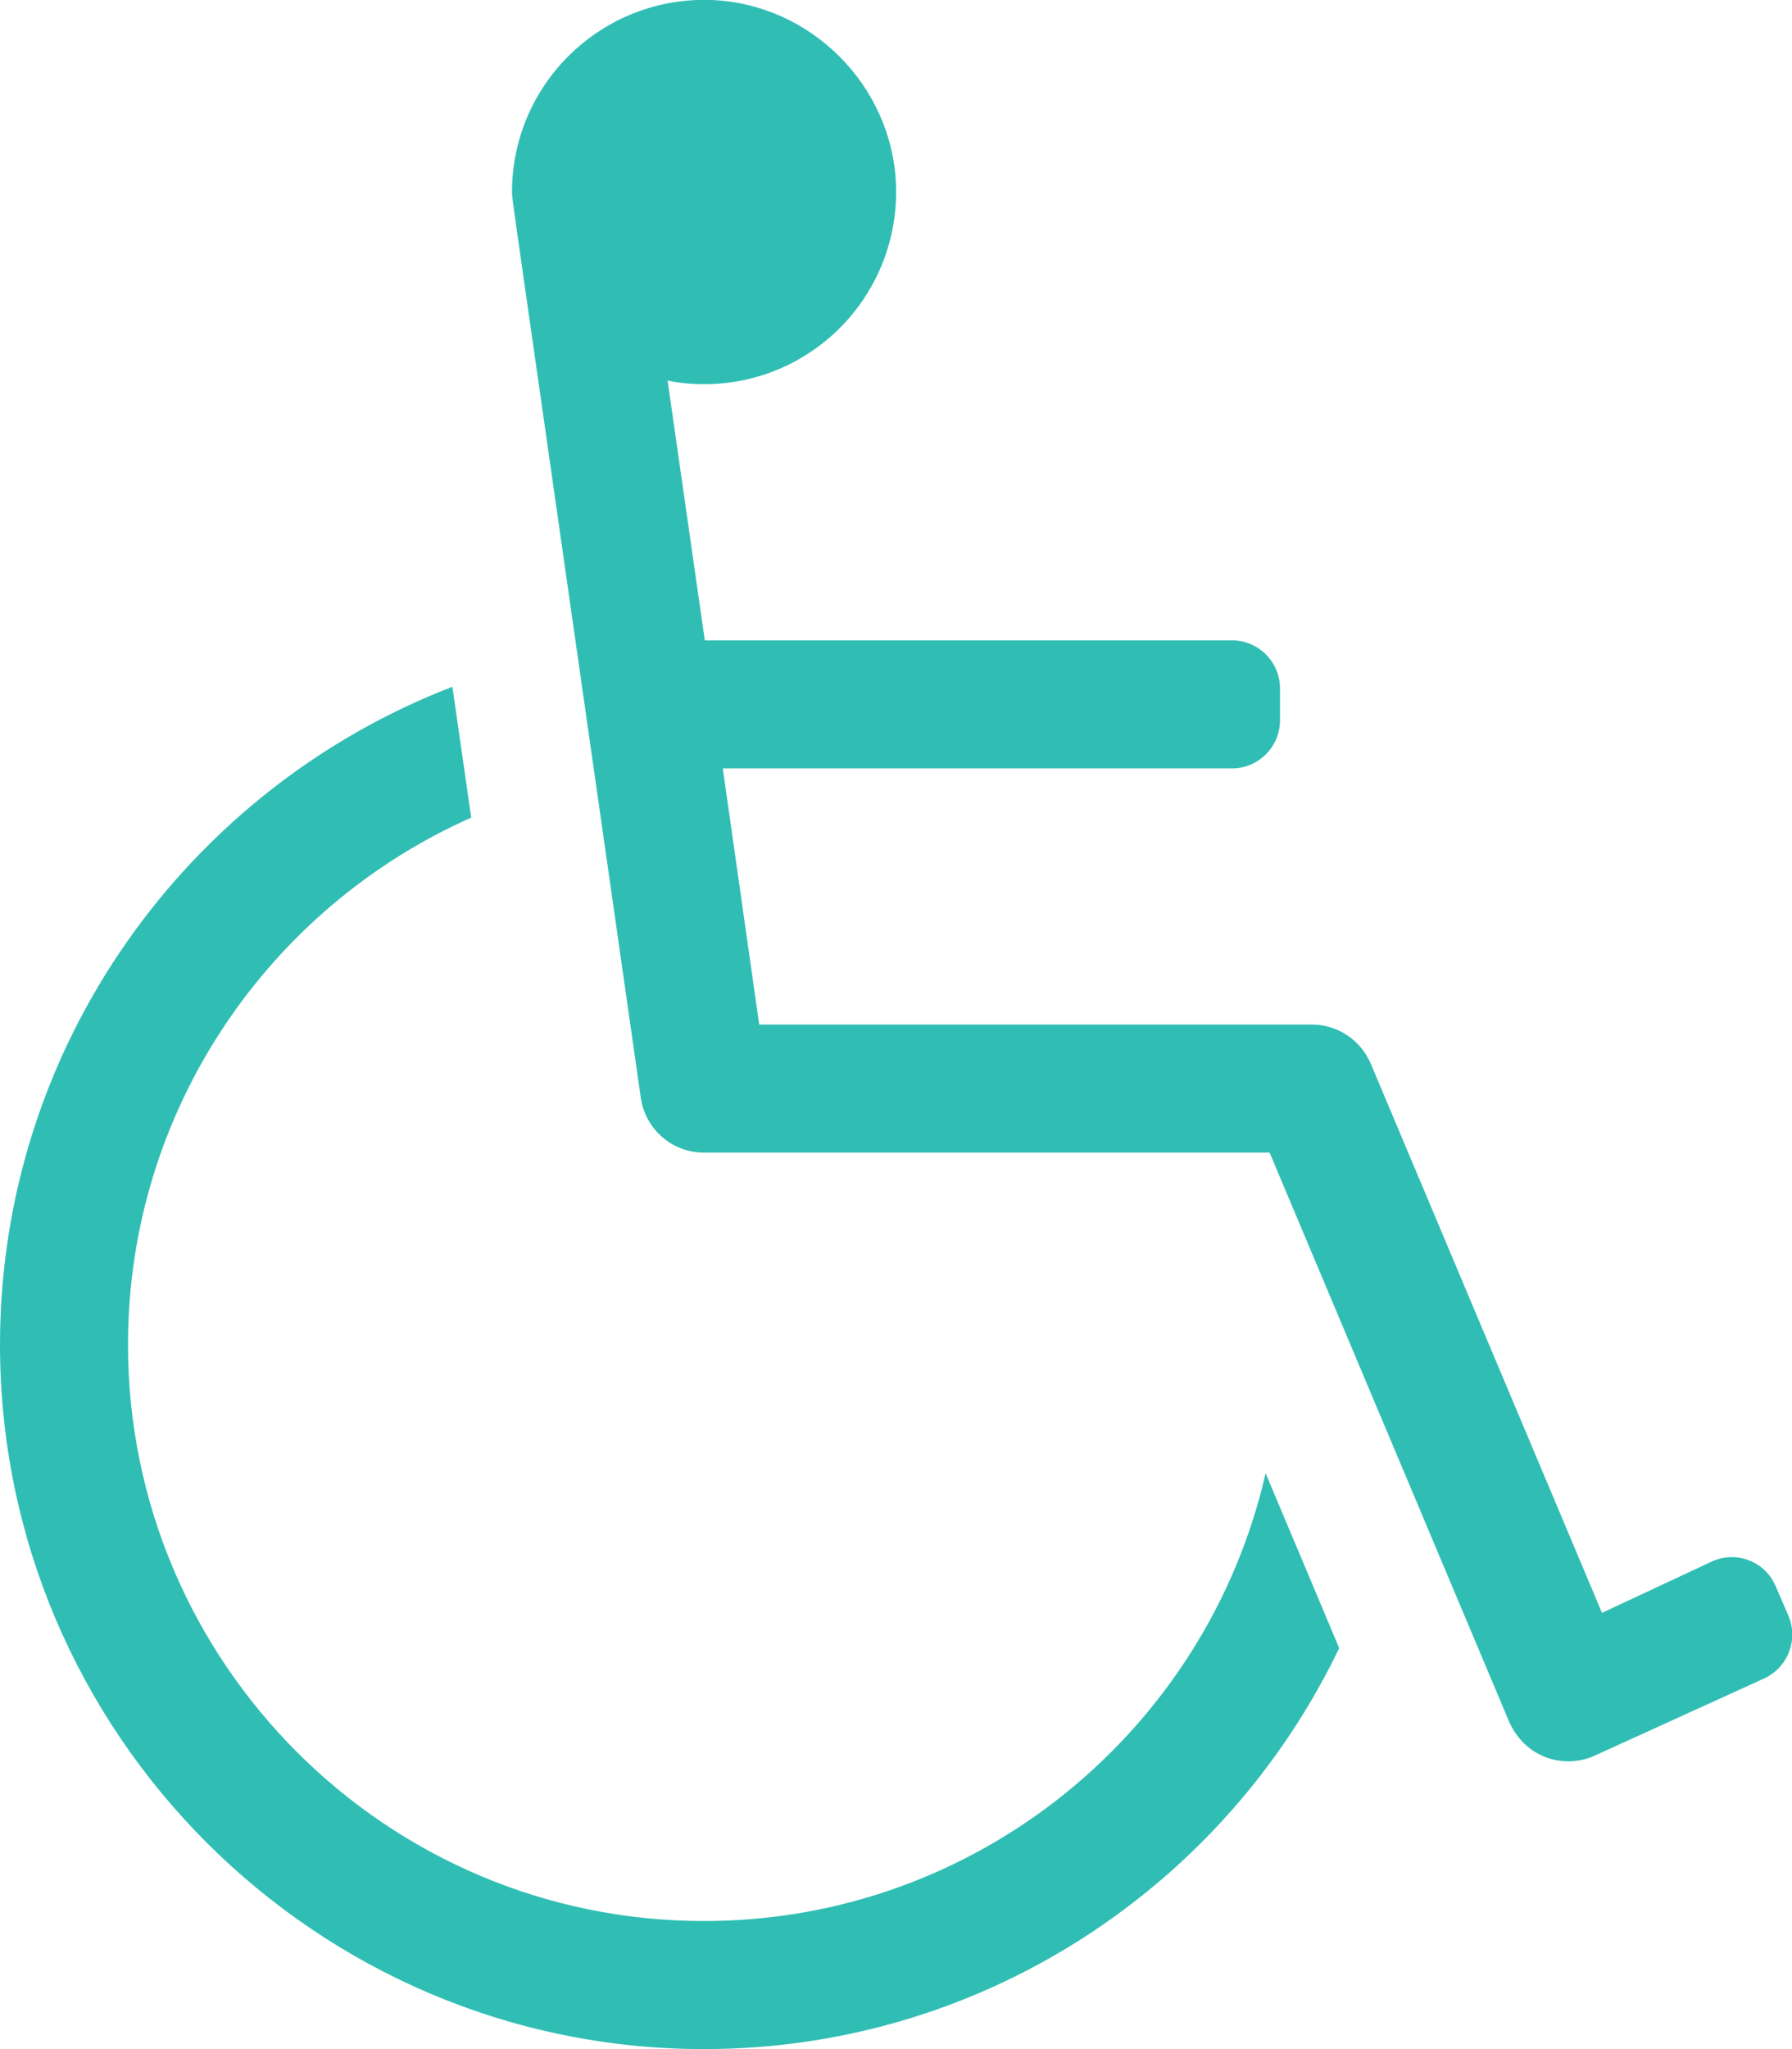 <?xml version="1.0" encoding="utf-8"?>
<!-- Generator: Adobe Illustrator 21.0.0, SVG Export Plug-In . SVG Version: 6.00 Build 0)  -->
<svg version="1.1" id="Calque_1" xmlns="http://www.w3.org/2000/svg" xmlns:xlink="http://www.w3.org/1999/xlink" x="0px" y="0px"
	 viewBox="0 0 448 512" style="enable-background:new 0 0 448 512;" xml:space="preserve">
<style type="text/css">
	.st0{fill:#30BEB4;}
</style>
<path class="st0" d="M443.9,396.3l3.2,7.4c2.6,6.1-0.2,13.1-6.3,15.8l-42.4,19.3c-7.7,3.3-17.3,0.3-21.2-8.8L317.4,288H176
	c-8,0-14.7-5.9-15.8-13.7C125.8,33.6,128.2,51.2,128,48c0-27.1,22.5-49,49.9-48C202.7,1,223,21.3,224,46.1c1,27.4-20.8,49.9-48,49.9
	c-3.1,0-6.2-0.3-9.1-0.9l9.3,64.9H308c6.6,0,12,5.4,12,12v8c0,6.6-5.4,12-12,12H180.7l9.1,64H328c6.4,0,12.2,3.9,14.7,9.8L400.5,403
	l27.6-12.9C434.2,387.4,441.3,390.2,443.9,396.3L443.9,396.3z M316.4,368.1c-14.6,64-72,111.9-140.4,111.9c-79.4,0-144-64.6-144-144
	c0-58.7,35.3-109.3,85.8-131.7l-4.7-32.7C47.1,197,0,261.1,0,336c0,97,79,176,176,176c69.9,0,130.4-41,158.8-100.2L316.4,368.1z"/>
</svg>
